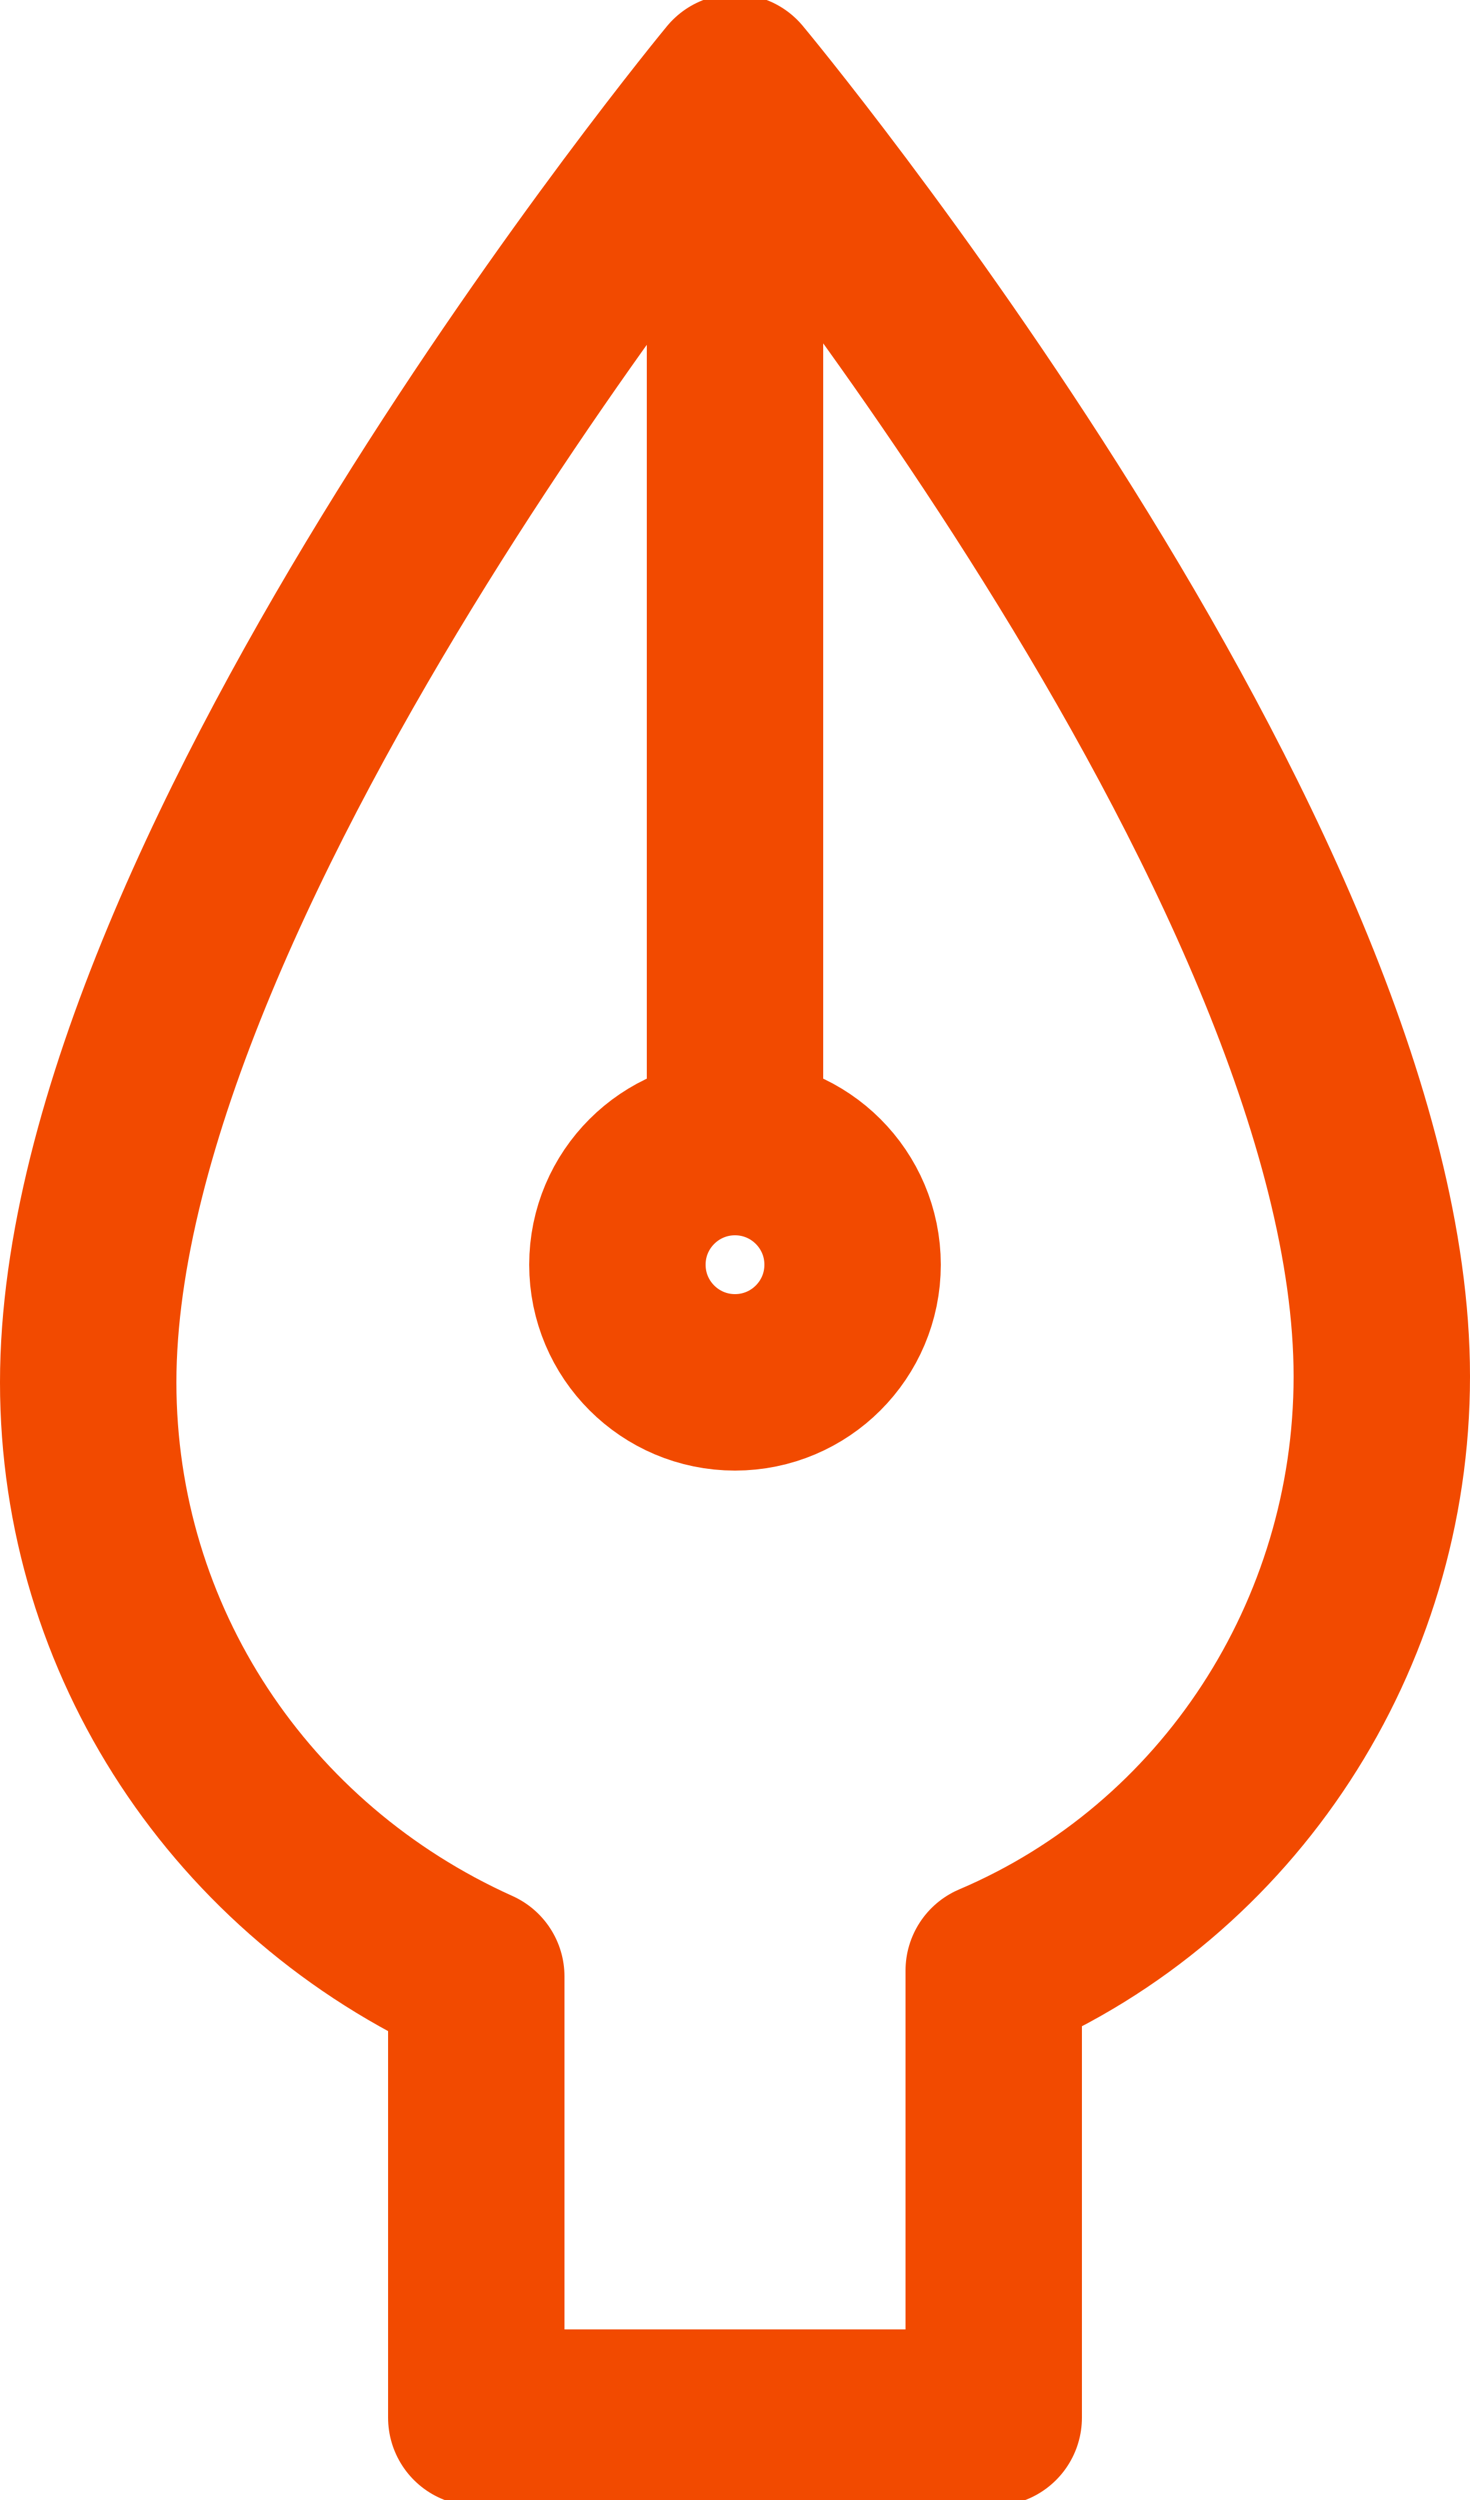 <?xml version="1.0" encoding="utf-8"?>
<!-- Generator: Adobe Illustrator 26.0.2, SVG Export Plug-In . SVG Version: 6.00 Build 0)  -->
<svg version="1.1" id="レイヤー_1" xmlns="http://www.w3.org/2000/svg" xmlns:xlink="http://www.w3.org/1999/xlink" x="0px"
	 y="0px" viewBox="0 0 25 42.5" style="enable-background:new 0 0 25 42.5;" xml:space="preserve">
<style type="text/css">
	.st0{fill:none;stroke:#F24A00;stroke-width:3;stroke-linecap:round;stroke-linejoin:round;}
</style>
<g id="pen" transform="translate(-5.5 -1.5)">
	<path id="パス_2957" class="st0" d="M22.4,35c4-1.7,6.6-5.7,6.6-10.1c0-8.8-11-22-11-22S7,16.2,7,25c0,4.4,2.6,8.3,6.6,10.1v7.5
		h8.8C22.4,42.6,22.4,35,22.4,35z"/>
	<path id="パス_2958" class="st0" d="M18,3v17.6"/>
	<circle id="楕円形_348" class="st0" cx="18" cy="23" r="2"/>
</g>
</svg>
